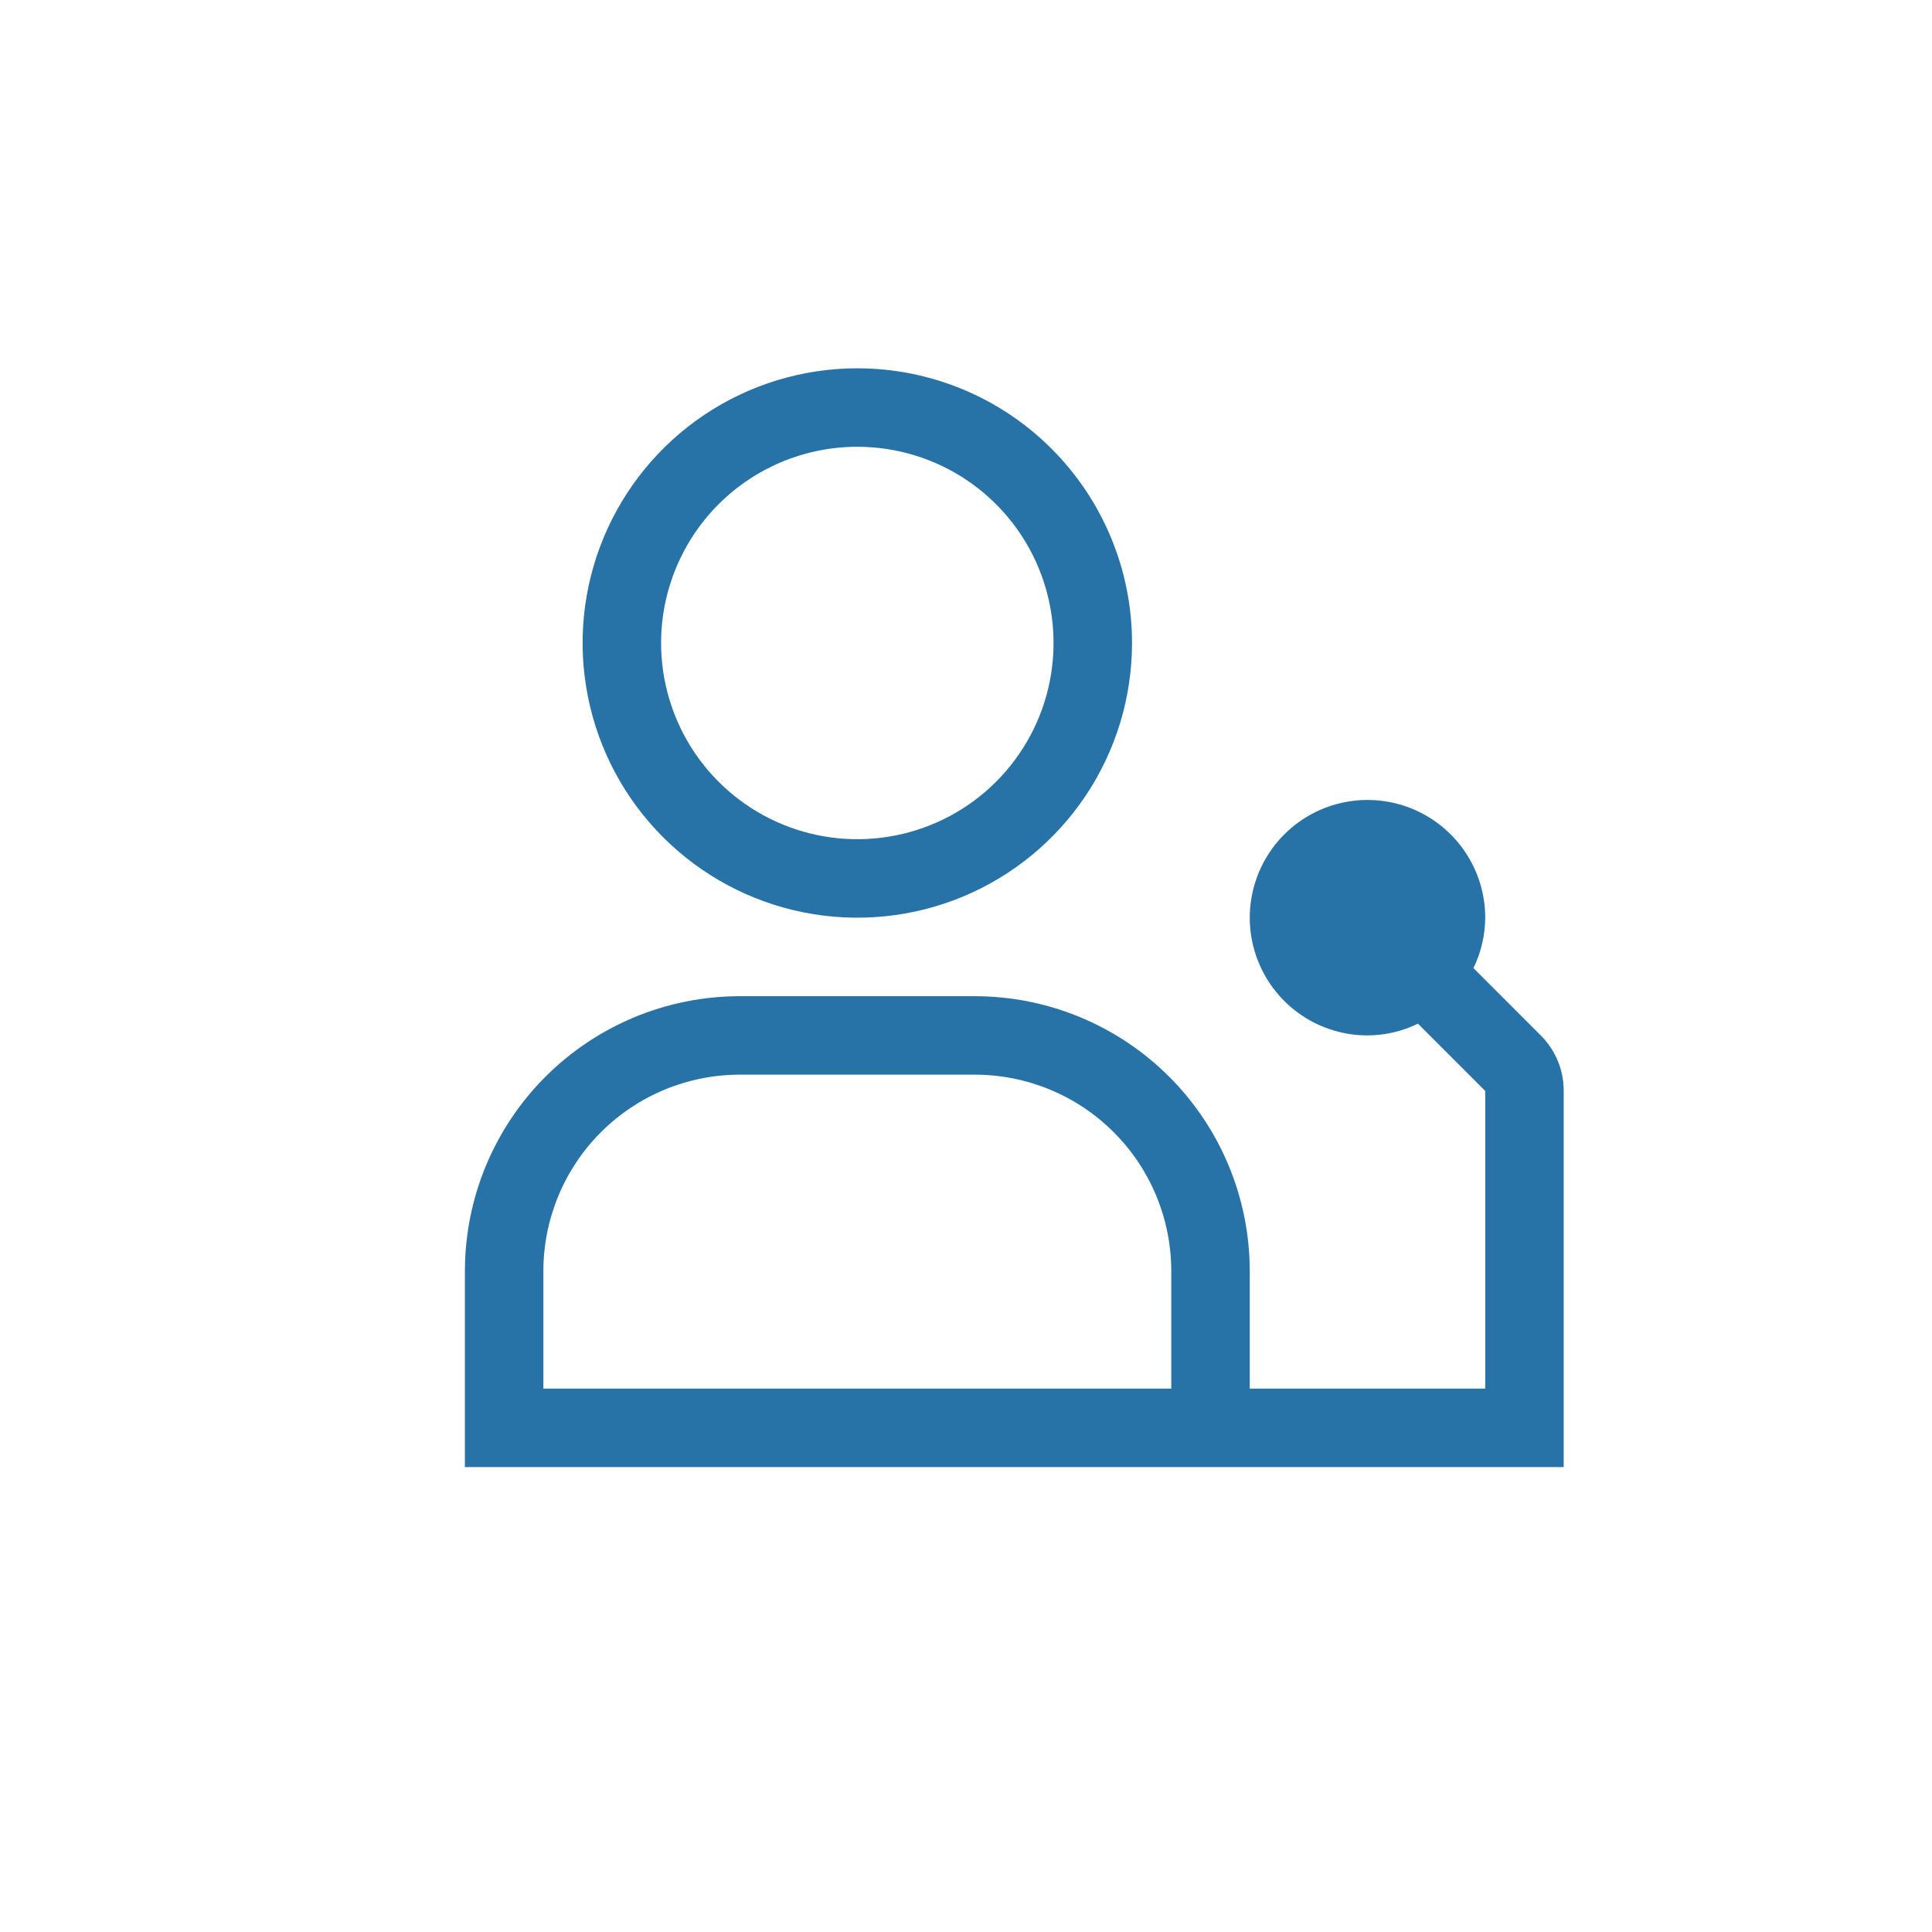 <svg width="60" height="60" viewBox="0 0 60 60" fill="none" xmlns="http://www.w3.org/2000/svg">
<path d="M47.849 32.156L45.759 30.066C45.997 29.578 46.122 29.043 46.125 28.5C46.125 27.777 45.911 27.07 45.509 26.469C45.107 25.867 44.536 25.399 43.868 25.122C43.2 24.845 42.465 24.773 41.755 24.914C41.046 25.055 40.395 25.403 39.883 25.915C39.372 26.426 39.024 27.078 38.883 27.787C38.742 28.496 38.814 29.231 39.091 29.899C39.367 30.567 39.836 31.138 40.437 31.54C41.039 31.942 41.746 32.156 42.469 32.156C43.012 32.154 43.548 32.029 44.036 31.791L46.125 33.88V43.125H38.812V39.469C38.81 37.207 37.91 35.038 36.311 33.439C34.712 31.84 32.543 30.94 30.281 30.938H22.969C20.707 30.94 18.538 31.84 16.939 33.439C15.34 35.038 14.44 37.207 14.438 39.469V45.562H48.562V33.88C48.563 33.559 48.501 33.242 48.379 32.947C48.256 32.651 48.076 32.382 47.849 32.156ZM16.875 39.469C16.877 37.853 17.52 36.304 18.662 35.162C19.804 34.02 21.353 33.377 22.969 33.375H30.281C31.897 33.377 33.446 34.02 34.588 35.162C35.73 36.304 36.373 37.853 36.375 39.469V43.125H16.875V39.469Z" fill="#2773A7"/>
<path d="M26.625 13.875C27.83 13.875 29.008 14.232 30.011 14.902C31.013 15.572 31.794 16.523 32.255 17.637C32.716 18.75 32.837 19.976 32.602 21.158C32.367 22.34 31.786 23.425 30.934 24.278C30.082 25.13 28.996 25.71 27.814 25.945C26.632 26.18 25.407 26.06 24.293 25.599C23.18 25.137 22.228 24.356 21.558 23.354C20.889 22.352 20.531 21.174 20.531 19.969C20.531 18.353 21.173 16.803 22.316 15.66C23.459 14.517 25.009 13.875 26.625 13.875ZM26.625 11.438C24.938 11.438 23.288 11.938 21.885 12.875C20.482 13.813 19.389 15.145 18.743 16.704C18.097 18.263 17.928 19.978 18.258 21.633C18.587 23.288 19.399 24.808 20.593 26.001C21.786 27.194 23.306 28.007 24.961 28.336C26.616 28.665 28.331 28.496 29.89 27.851C31.449 27.205 32.781 26.111 33.718 24.709C34.656 23.305 35.156 21.656 35.156 19.969C35.156 17.706 34.257 15.536 32.657 13.936C31.058 12.336 28.888 11.438 26.625 11.438Z" fill="#2773A7"/>
</svg>
